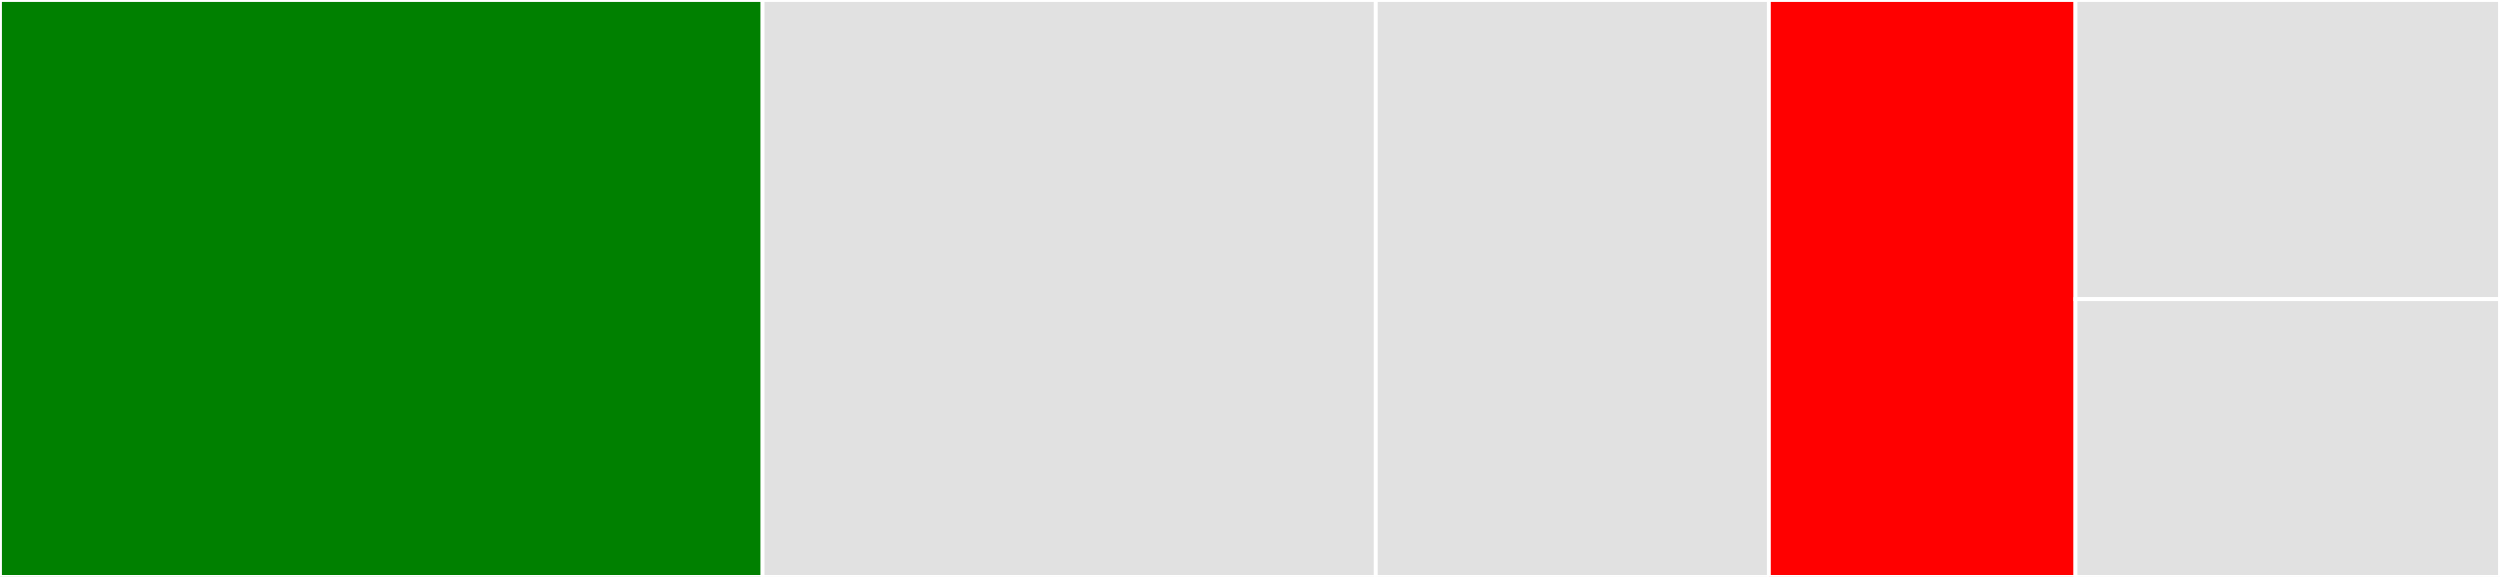 <svg baseProfile="full" width="650" height="150" viewBox="0 0 650 150" version="1.1"
xmlns="http://www.w3.org/2000/svg" xmlns:ev="http://www.w3.org/2001/xml-events"
xmlns:xlink="http://www.w3.org/1999/xlink">

<rect x="0" y="0" width="650" height="150" fill="#333333" stroke="none"/>

<style>rect.s{mask:url(#mask);}</style>
<defs>
  <pattern id="white" width="4" height="4" patternUnits="userSpaceOnUse" patternTransform="rotate(45)">
    <rect width="2" height="2" transform="translate(0,0)" fill="white"></rect>
  </pattern>
  <mask id="mask">
    <rect x="0" y="0" width="100%" height="100%" fill="url(#white)"></rect>
  </mask>
</defs>

<rect x="0" y="0" width="198.27" height="150.0" fill="green" stroke="white" stroke-width="1" class=" tooltipped" data-content="cache_postgresql.R"><title>cache_postgresql.R</title></rect>
<rect x="198.27" y="0" width="159.434" height="150.0" fill="#e1e1e1" stroke="white" stroke-width="1" class=" tooltipped" data-content="memoise.R"><title>memoise.R</title></rect>
<rect x="357.704" y="0" width="102.201" height="150.0" fill="#e1e1e1" stroke="white" stroke-width="1" class=" tooltipped" data-content="cache_gcs.R"><title>cache_gcs.R</title></rect>
<rect x="459.906" y="0" width="79.717" height="150.0" fill="red" stroke="white" stroke-width="1" class=" tooltipped" data-content="cache_s3.R"><title>cache_s3.R</title></rect>
<rect x="539.623" y="0" width="110.377" height="77.778" fill="#e1e1e1" stroke="white" stroke-width="1" class=" tooltipped" data-content="cache_filesystem.R"><title>cache_filesystem.R</title></rect>
<rect x="539.623" y="77.778" width="110.377" height="72.222" fill="#e1e1e1" stroke="white" stroke-width="1" class=" tooltipped" data-content="cache_memory.R"><title>cache_memory.R</title></rect>
</svg>